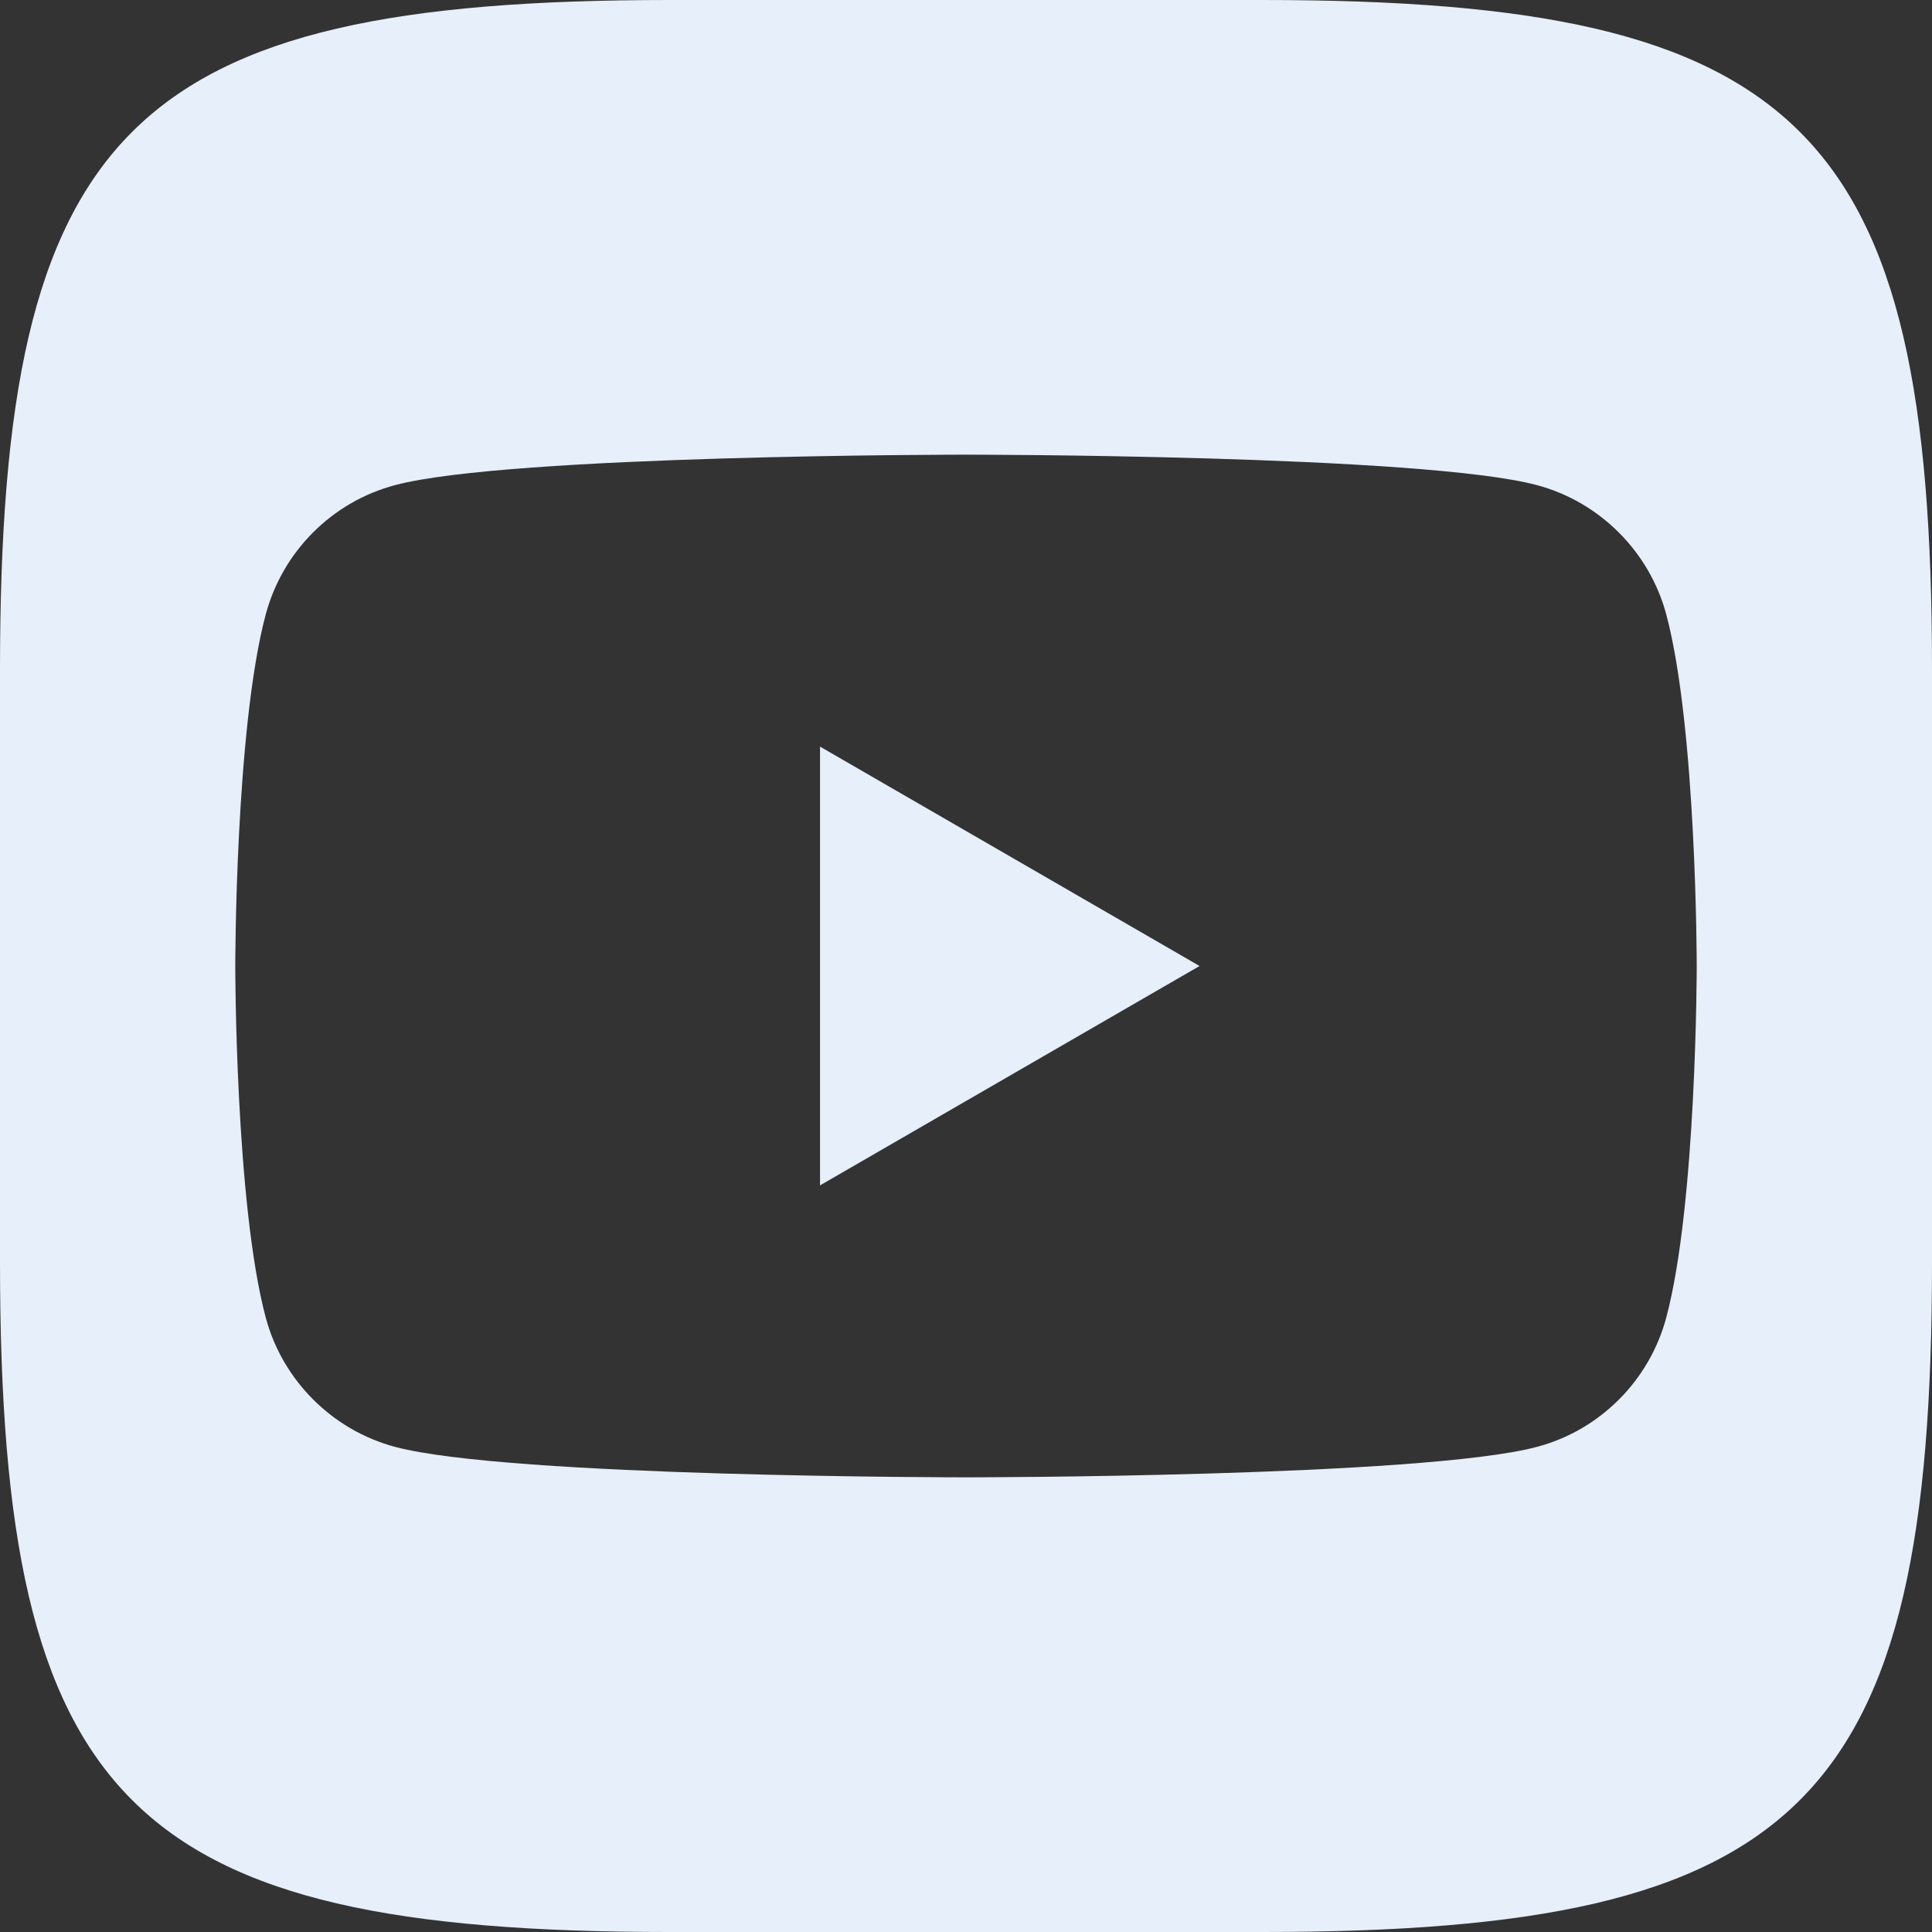 <?xml version="1.0" encoding="UTF-8"?> <svg xmlns="http://www.w3.org/2000/svg" id="_Слой_2" viewBox="0 0 45 45"><rect x="0" y="0" width="45" height="45" fill="#333333" stroke="none"/> <defs> <style>.cls-1{fill:#e6effa;stroke-width:0px;}</style> </defs> <g id="_Слой_1-2"> <polygon class="cls-1" points="19.1 27.61 27.94 22.5 19.1 17.39 19.1 27.61"></polygon> <path class="cls-1" d="m29.4,0h-13.8C3,0,0,3,0,15.6v13.8c0,12.6,3,15.6,15.6,15.6h13.8c12.6,0,15.6-3,15.6-15.6v-13.8c0-12.6-3-15.6-15.6-15.6Zm9.41,30.69c-.39,1.46-1.54,2.62-3.01,3.01-2.66.71-13.3.71-13.3.71,0,0-10.65,0-13.3-.71-1.46-.39-2.62-1.55-3.01-3.01-.71-2.66-.71-8.19-.71-8.19,0,0,0-5.54.71-8.19.39-1.46,1.54-2.62,3.01-3.01,2.66-.71,13.3-.71,13.3-.71,0,0,10.65,0,13.3.71,1.46.39,2.62,1.55,3.01,3.01.71,2.65.71,8.19.71,8.19,0,0,0,5.54-.71,8.19Z"></path> </g> </svg> 